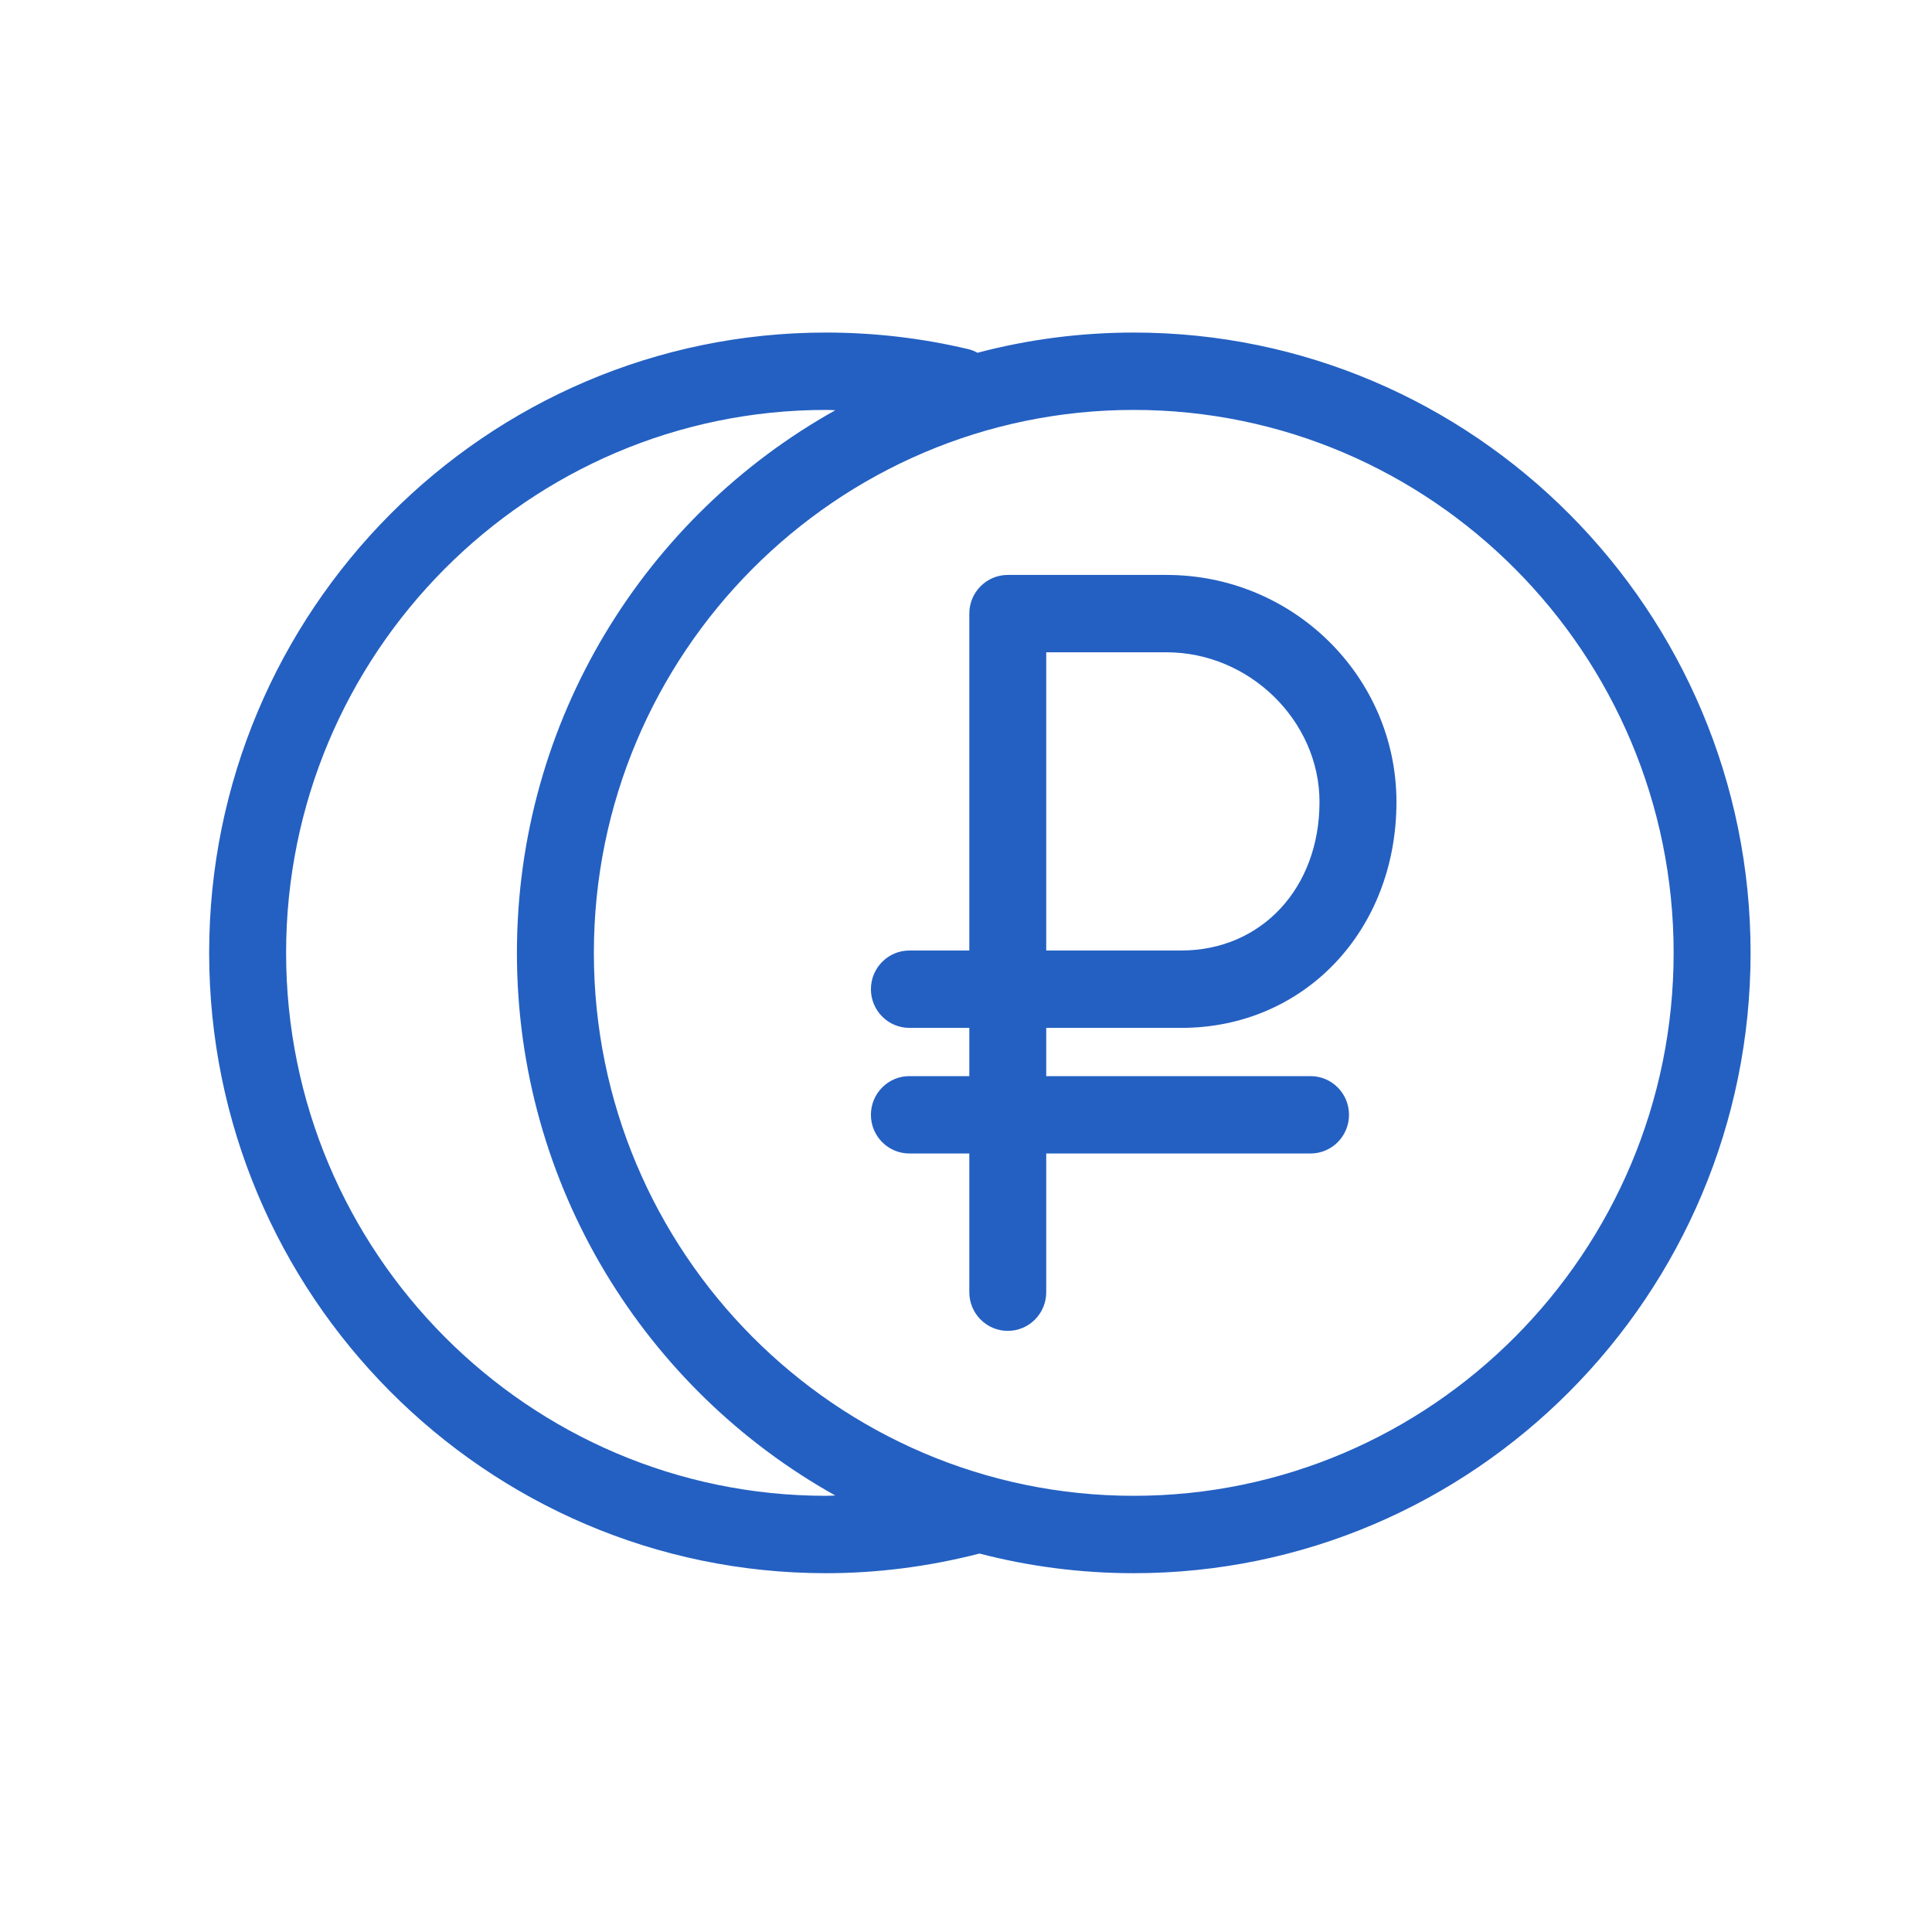 <?xml version="1.0" encoding="UTF-8"?> <svg xmlns="http://www.w3.org/2000/svg" width="70" height="70" viewBox="0 0 70 70" fill="none"> <path d="M41.078 12.049C39.123 12.049 37.225 12.305 35.417 12.781C35.314 12.726 35.206 12.679 35.087 12.651C33.405 12.251 31.669 12.049 29.927 12.049C17.604 12.049 7.578 22.131 7.578 34.524C7.578 46.918 17.604 57 29.927 57C31.812 57 33.679 56.754 35.488 56.288C37.275 56.752 39.148 57 41.078 57C53.401 57 63.427 46.918 63.427 34.524C63.427 22.131 53.401 12.049 41.078 12.049ZM29.927 54.196C19.141 54.196 10.366 45.372 10.366 34.524C10.366 23.677 19.141 14.852 29.927 14.852C30.04 14.852 30.154 14.86 30.267 14.863C23.394 18.7 18.729 26.073 18.729 34.524C18.729 42.974 23.392 50.347 30.264 54.185C30.152 54.187 30.04 54.196 29.927 54.196ZM41.078 54.196C30.292 54.196 21.517 45.372 21.517 34.524C21.517 23.677 30.292 14.852 41.078 14.852C51.864 14.852 60.639 23.677 60.639 34.524C60.639 45.372 51.864 54.196 41.078 54.196Z" fill="#2460C2"></path> <path d="M42.803 37.242C47.246 37.242 50.596 33.724 50.596 29.059C50.596 24.522 46.86 20.831 42.267 20.831H36.514C35.744 20.831 35.12 21.458 35.12 22.232V34.439H32.949C32.179 34.439 31.555 35.066 31.555 35.841C31.555 36.615 32.179 37.242 32.949 37.242H35.12V38.99H32.949C32.179 38.99 31.555 39.617 31.555 40.392C31.555 41.166 32.179 41.793 32.949 41.793H35.12V46.818C35.12 47.592 35.744 48.22 36.514 48.22C37.284 48.22 37.907 47.592 37.907 46.818V41.793H47.483C48.253 41.793 48.877 41.166 48.877 40.392C48.877 39.617 48.253 38.99 47.483 38.99H37.907V37.242H42.803V37.242ZM37.907 23.634H42.267C45.27 23.634 47.808 26.118 47.808 29.058C47.808 32.175 45.703 34.438 42.803 34.438H37.907V23.634Z" fill="#2460C2"></path> </svg> 